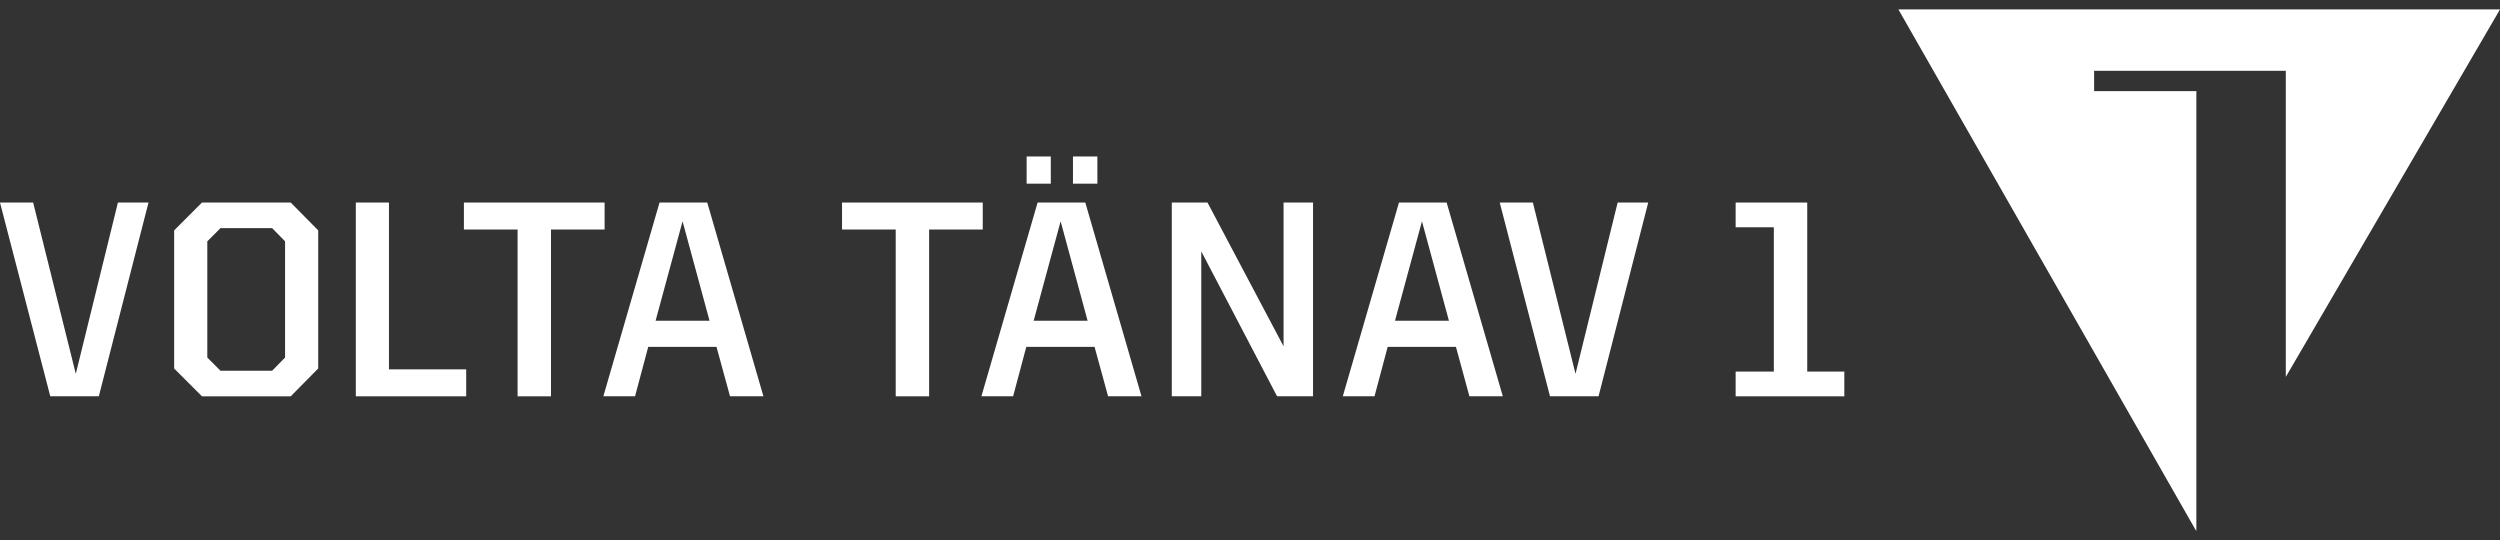 <?xml version="1.0" encoding="UTF-8"?> <svg xmlns="http://www.w3.org/2000/svg" width="199" height="43" viewBox="0 0 199 43" fill="none"><rect x="0" y="0" width="199" height="43" fill="#333333" stroke="none"/><path d="M0 16.122H2.638L6.033 29.756L9.387 16.122H11.821L7.867 31.542H4.001L0 16.122Z" fill="white"></path><path d="M13.863 29.333V18.337L16.078 16.122H23.141L25.329 18.337V29.333L23.141 31.547H16.078L13.863 29.333ZM21.662 29.51L22.691 28.46V19.209L21.662 18.159H17.551L16.501 19.209V28.46L17.551 29.51H21.662Z" fill="white"></path><path d="M28.323 16.122H30.961V29.401H37.109V31.547H28.323V16.127V16.122Z" fill="white"></path><path d="M41.194 18.269H36.927V16.122H48.126V18.269H43.859V31.547H41.2V18.269H41.194Z" fill="white"></path><path d="M52.499 16.122H56.297L60.768 31.542H58.109L57.033 27.609H51.6L50.55 31.542H48.027L52.499 16.122ZM52.185 25.53H56.479L54.332 17.616L52.185 25.53Z" fill="white"></path><path d="M71.294 18.269H67.026V16.122H78.226V18.269H73.958V31.547H71.299V18.269H71.294Z" fill="white"></path><path d="M82.593 16.122H86.39L90.862 31.542H88.203L87.127 27.609H81.694L80.644 31.542H78.121L82.593 16.122ZM81.72 12.455H83.643V14.622H81.72V12.455ZM82.279 25.53H86.573L84.426 17.616L82.279 25.53ZM85.408 12.455H87.351V14.622H85.408V12.455Z" fill="white"></path><path d="M93.275 16.122H96.117L102.171 27.567V16.122H104.517V31.542H101.654L95.621 20.008V31.542H93.275V16.122Z" fill="white"></path><path d="M111.354 16.122H115.152L119.623 31.542H116.964L115.893 27.609H110.461L109.411 31.542H106.888L111.359 16.122H111.354ZM111.041 25.53H115.334L113.188 17.616L111.041 25.53Z" fill="white"></path><path d="M119.378 16.122H122.016L125.411 29.756L128.765 16.122H131.199L127.245 31.542H123.379L119.378 16.122Z" fill="white"></path><path d="M138.157 29.578H141.197V18.091H138.157V16.122H143.856V29.578H146.808V31.547H138.157V29.578Z" fill="white"></path><path d="M174.83 7.255H166.692V5.635H181.951V30L199 0.749H151.112L174.81 42.252L174.83 42.216V7.255Z" fill="white"></path></svg> 